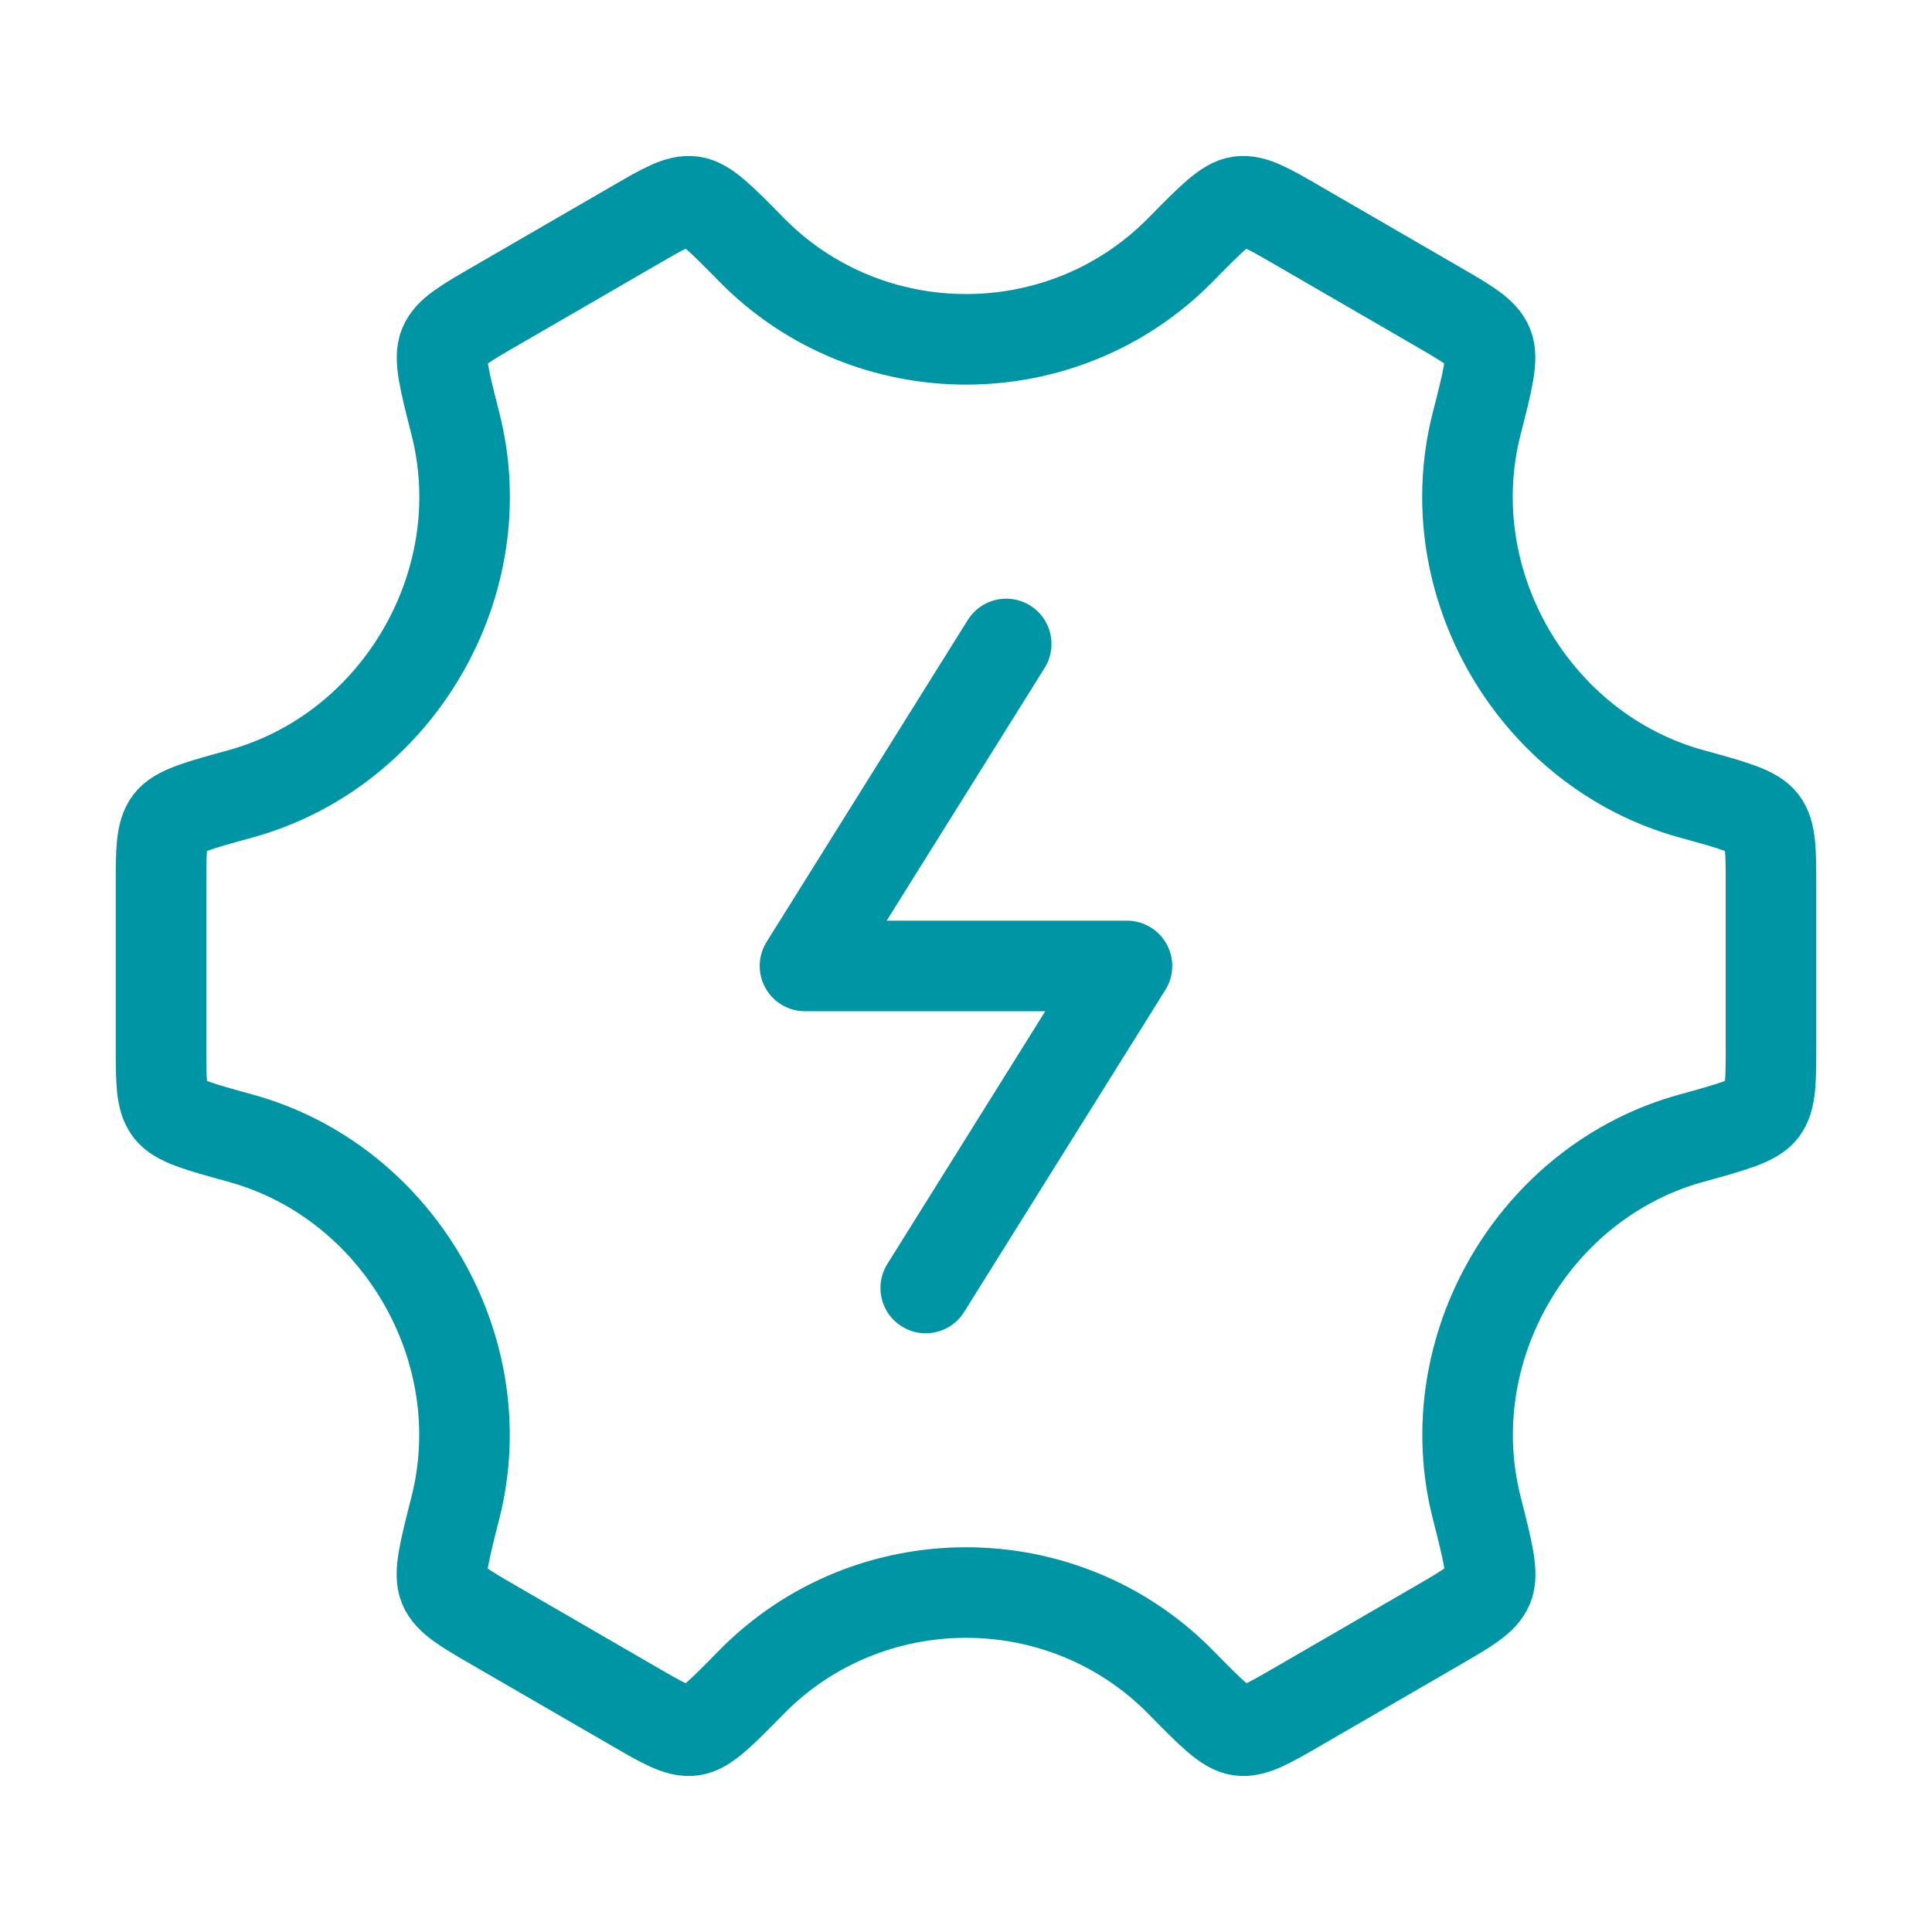 <?xml version="1.0" encoding="UTF-8"?>
<svg xmlns="http://www.w3.org/2000/svg" width="32" height="32" viewBox="0 0 32 32" fill="none">
  <path d="M16.666 10.666L13.333 15.999H18.666L15.333 21.333" stroke="#0095A4" stroke-width="1.5" stroke-linecap="round" stroke-linejoin="round"></path>
  <path d="M28.015 18.852C28.71 18.66 29.058 18.564 29.196 18.381C29.333 18.198 29.333 17.904 29.333 17.315V14.684C29.333 14.095 29.333 13.801 29.196 13.618C29.058 13.435 28.71 13.339 28.015 13.148C25.414 12.432 23.786 9.658 24.457 7.022C24.642 6.297 24.734 5.935 24.646 5.722C24.558 5.51 24.305 5.363 23.799 5.07L21.5 3.738C21.004 3.45 20.755 3.307 20.533 3.337C20.31 3.368 20.059 3.624 19.556 4.135C17.61 6.116 14.391 6.115 12.446 4.135C11.943 3.623 11.692 3.368 11.469 3.337C11.246 3.306 10.998 3.45 10.502 3.738L8.202 5.07C7.697 5.363 7.444 5.509 7.356 5.722C7.267 5.934 7.36 6.297 7.544 7.022C8.215 9.658 6.586 12.432 3.985 13.148C3.289 13.339 2.941 13.435 2.804 13.618C2.667 13.801 2.667 14.095 2.667 14.684L2.667 17.315C2.667 17.904 2.667 18.198 2.804 18.381C2.941 18.565 3.289 18.66 3.985 18.852C6.586 19.567 8.213 22.341 7.542 24.977C7.358 25.702 7.265 26.065 7.353 26.277C7.442 26.49 7.694 26.637 8.2 26.93L10.5 28.262C10.996 28.549 11.244 28.693 11.467 28.662C11.69 28.632 11.941 28.376 12.444 27.864C14.39 25.882 17.612 25.882 19.558 27.864C20.061 28.376 20.312 28.631 20.535 28.662C20.758 28.693 21.006 28.549 21.502 28.262L23.802 26.929C24.307 26.636 24.56 26.49 24.648 26.277C24.737 26.065 24.644 25.702 24.46 24.977C23.788 22.341 25.414 19.567 28.015 18.852Z" stroke="#0095A4" stroke-width="1.5" stroke-linecap="round"></path>
</svg>
